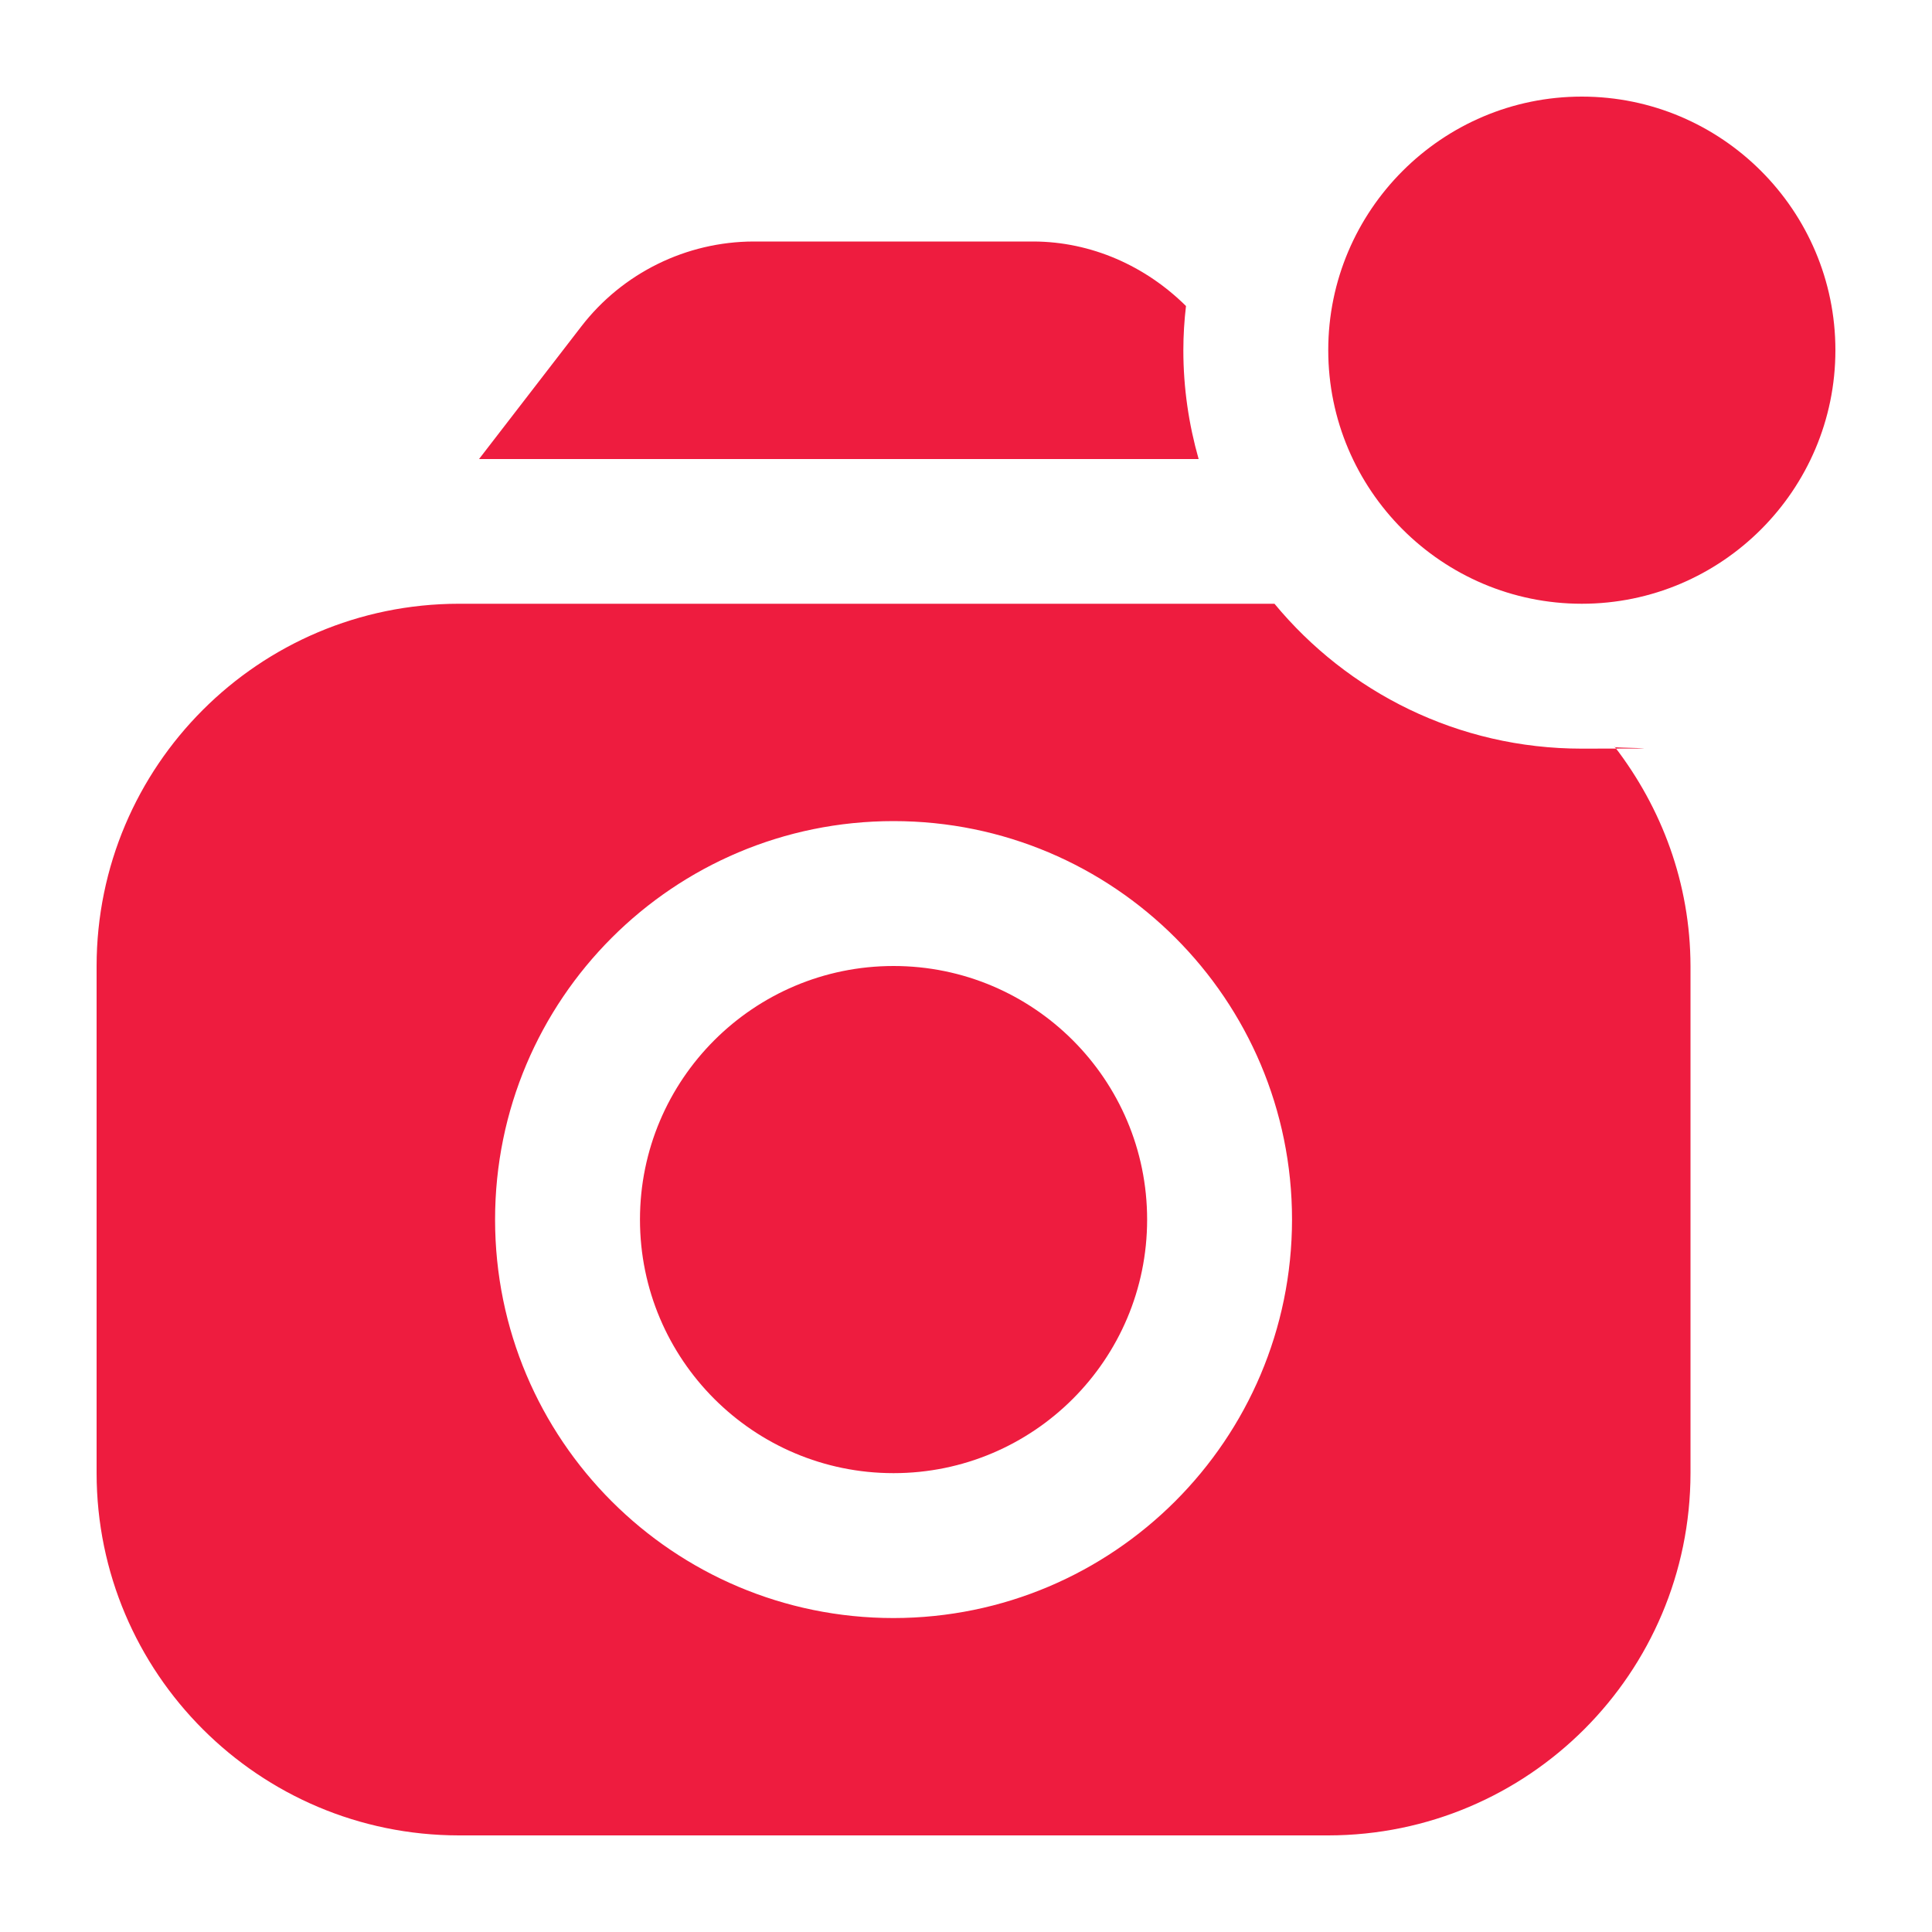 <?xml version="1.0" encoding="UTF-8"?>
<svg xmlns="http://www.w3.org/2000/svg" id="Layer_1" version="1.1" viewBox="0 0 1024 1024">
  <defs>
    <style>
      .st0 {
        fill: #ee1c3f;
      }
    </style>
  </defs>
  <path class="st0" d="M838.4,320c74.1,0,134.4-60.3,134.4-134.4s-60.3-134.4-134.4-134.4-134.4,60.3-134.4,134.4,60.3,134.4,134.4,134.4ZM608,646.4c0,74.2-60.2,134.4-134.4,134.4s-134.4-60.2-134.4-134.4,60.2-134.4,134.4-134.4,134.4,60.2,134.4,134.4ZM627.2,185.6c0-7.9.5-15.7,1.4-23.4-21.5-21.3-50.2-34.1-80.8-34.2h-148.4c-35.7.1-69.4,16.7-91.2,44.9l-54.3,70.4h381.4c-5.2-18.3-8.1-37.6-8.1-57.6ZM855.9,395.9c24.8,32.3,40,72.2,40.1,116.1v268.8c-.1,106-86,191.9-192,192H243.2c-106-.1-191.9-86-192-192v-268.8c.1-106,86-191.9,192-192h432.3c38.8,46.9,97.3,76.8,162.9,76.8s11.7-.4,17.5-.9h0ZM684.8,646.4c0-116.7-94.5-211.2-211.2-211.2s-211.2,94.5-211.2,211.2,94.5,211.2,211.2,211.2c116.6-.1,211.1-94.6,211.2-211.2Z"></path>
</svg>
